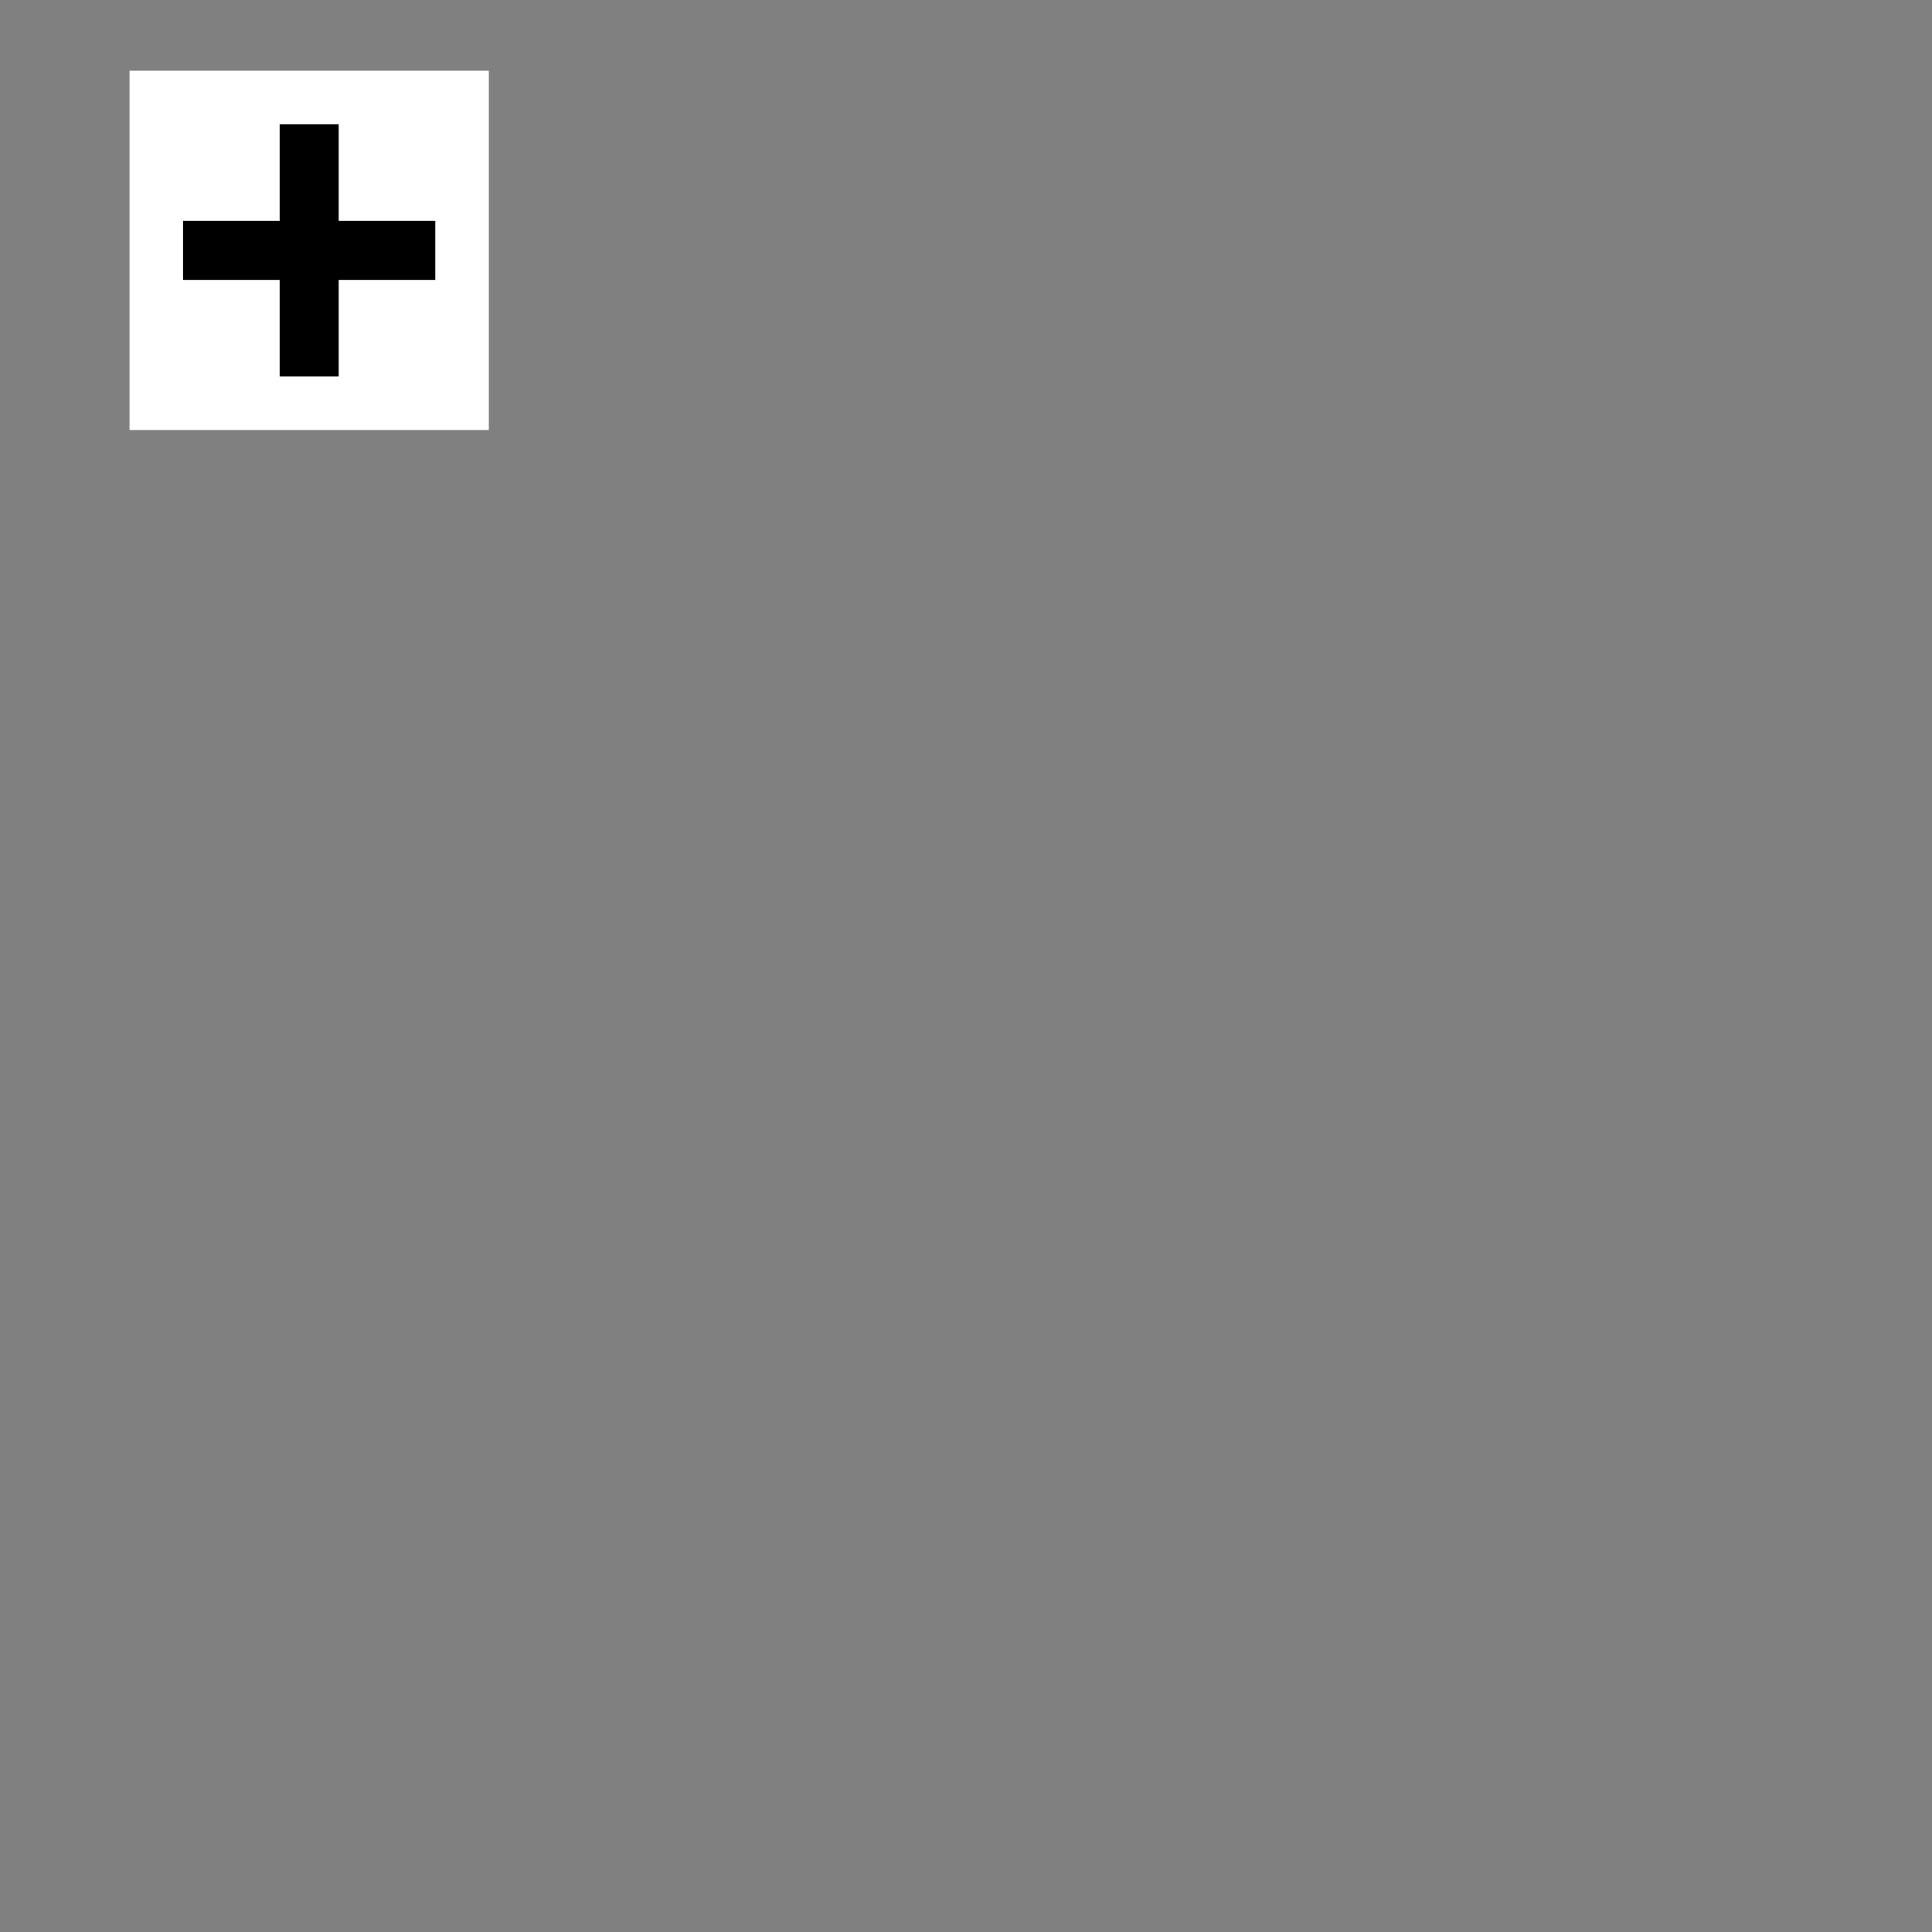 <?xml version="1.0" encoding="UTF-8"?>
<!DOCTYPE svg PUBLIC "-//W3C//DTD SVG 1.1//EN" "http://www.w3.org/Graphics/SVG/1.1/DTD/svg11.dtd">
<svg version="1.1" xmlns="http://www.w3.org/2000/svg" xmlns:xlink="http://www.w3.org/1999/xlink" x="0px" y="0px" width="360" height="360" viewBox="0, 0, 360, 360">
  <rect x="0" y="0" width="360" height="360" fill="#808080" stroke="none"/>
  <g id="Layer 1">
    <path d="M24.133,13.177 L91.086,13.177 L91.086,80.13 L24.133,80.13 z" fill="#FFFFFF"/>
    <g>
      <path d="M39.609,46.654 L75.609,46.654" fill-opacity="0" stroke="#000000" stroke-width="11" stroke-linecap="square" stroke-linejoin="round"/>
      <path d="M57.609,28.654 L57.609,64.654" fill-opacity="0" stroke="#000000" stroke-width="11" stroke-linecap="square" stroke-linejoin="round"/>
    </g>
  </g>
  <defs/>
</svg>
